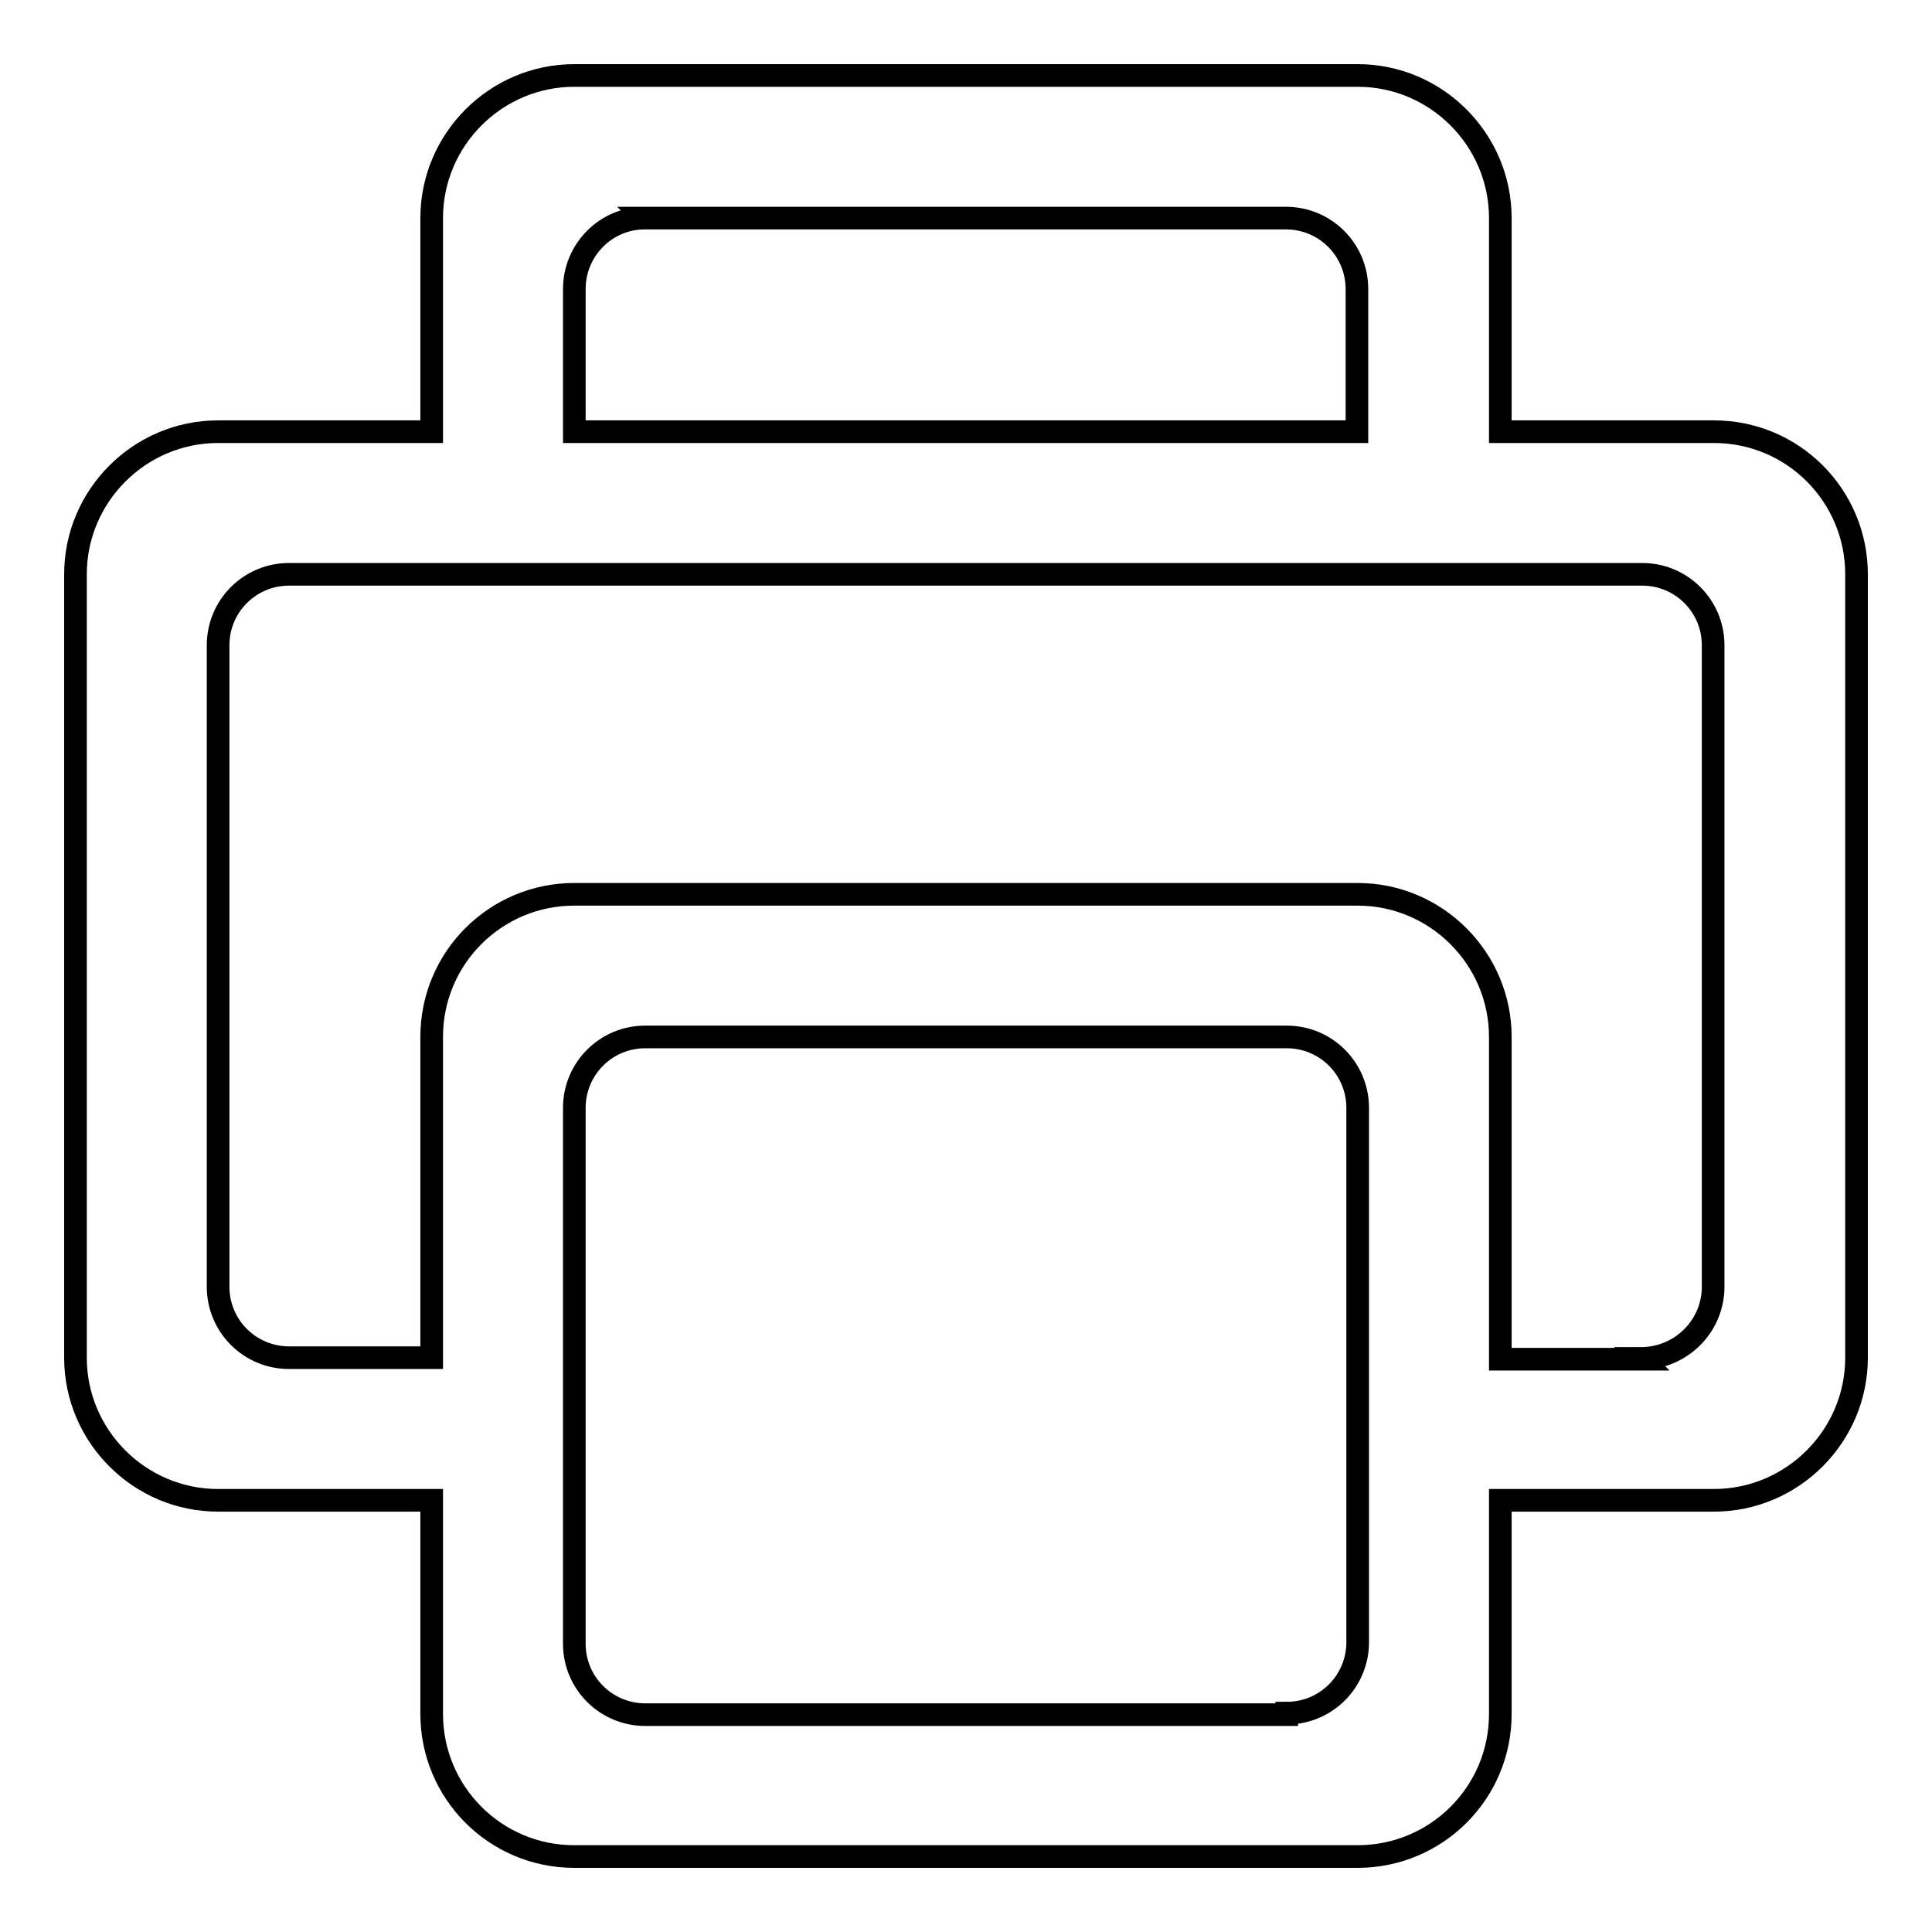 <?xml version="1.0" encoding="utf-8"?>
<!-- Svg Vector Icons : http://www.onlinewebfonts.com/icon -->
<!DOCTYPE svg PUBLIC "-//W3C//DTD SVG 1.1//EN" "http://www.w3.org/Graphics/SVG/1.1/DTD/svg11.dtd">
<svg version="1.1" xmlns="http://www.w3.org/2000/svg" xmlns:xlink="http://www.w3.org/1999/xlink" x="0px" y="0px" viewBox="0 0 256 256" enable-background="new 0 0 256 256" xml:space="preserve">
<g> <path stroke-width="3" fill-opacity="0" stroke="#000000"  d="M198.8,57.2V28.9c0-10.4-8.5-18.9-18.9-18.9H76.1c-10.4,0-18.9,8.5-18.9,18.9l0,0v28.3H28.9 C18.5,57.2,10,65.7,10,76.1l0,0v103.8c0,10.4,8.5,18.9,18.9,18.9h28.3v28.3c0,10.4,8.4,18.9,18.9,18.9h103.8 c10.4,0,18.9-8.4,18.9-18.9v-28.3h28.3c10.4,0,18.9-8.5,18.9-18.9V76.1c0-10.4-8.4-18.9-18.9-18.9H198.8z M85.4,28.9h85 c5.2,0,9.4,4.2,9.4,9.4v18.9H76.1V38.3C76.1,33.1,80.3,28.9,85.4,28.9c0.1,0.1,0.1,0.1,0.1,0.1L85.4,28.9z M170.5,227.2h-85 c-5.2,0-9.4-4.2-9.4-9.4v-71c0-5.2,4.2-9.4,9.4-9.4h85c5.2,0,9.4,4.2,9.4,9.4v70.8c0,5.2-4.2,9.4-9.4,9.4V227.2z M217.6,180.1 h-18.8v-42.7c0-10.4-8.5-18.9-18.9-18.9H76.1c-10.4,0-18.9,8.4-18.9,18.9l0,0v42.5H38.3c-5.2,0-9.4-4.2-9.4-9.4v-85 c0-5.2,4.2-9.4,9.4-9.4h179.3c5.2,0,9.4,4.2,9.4,9.4v85c0,5.2-4.2,9.4-9.4,9.5c0,0,0,0-0.1,0L217.6,180.1z"/></g>
</svg>
